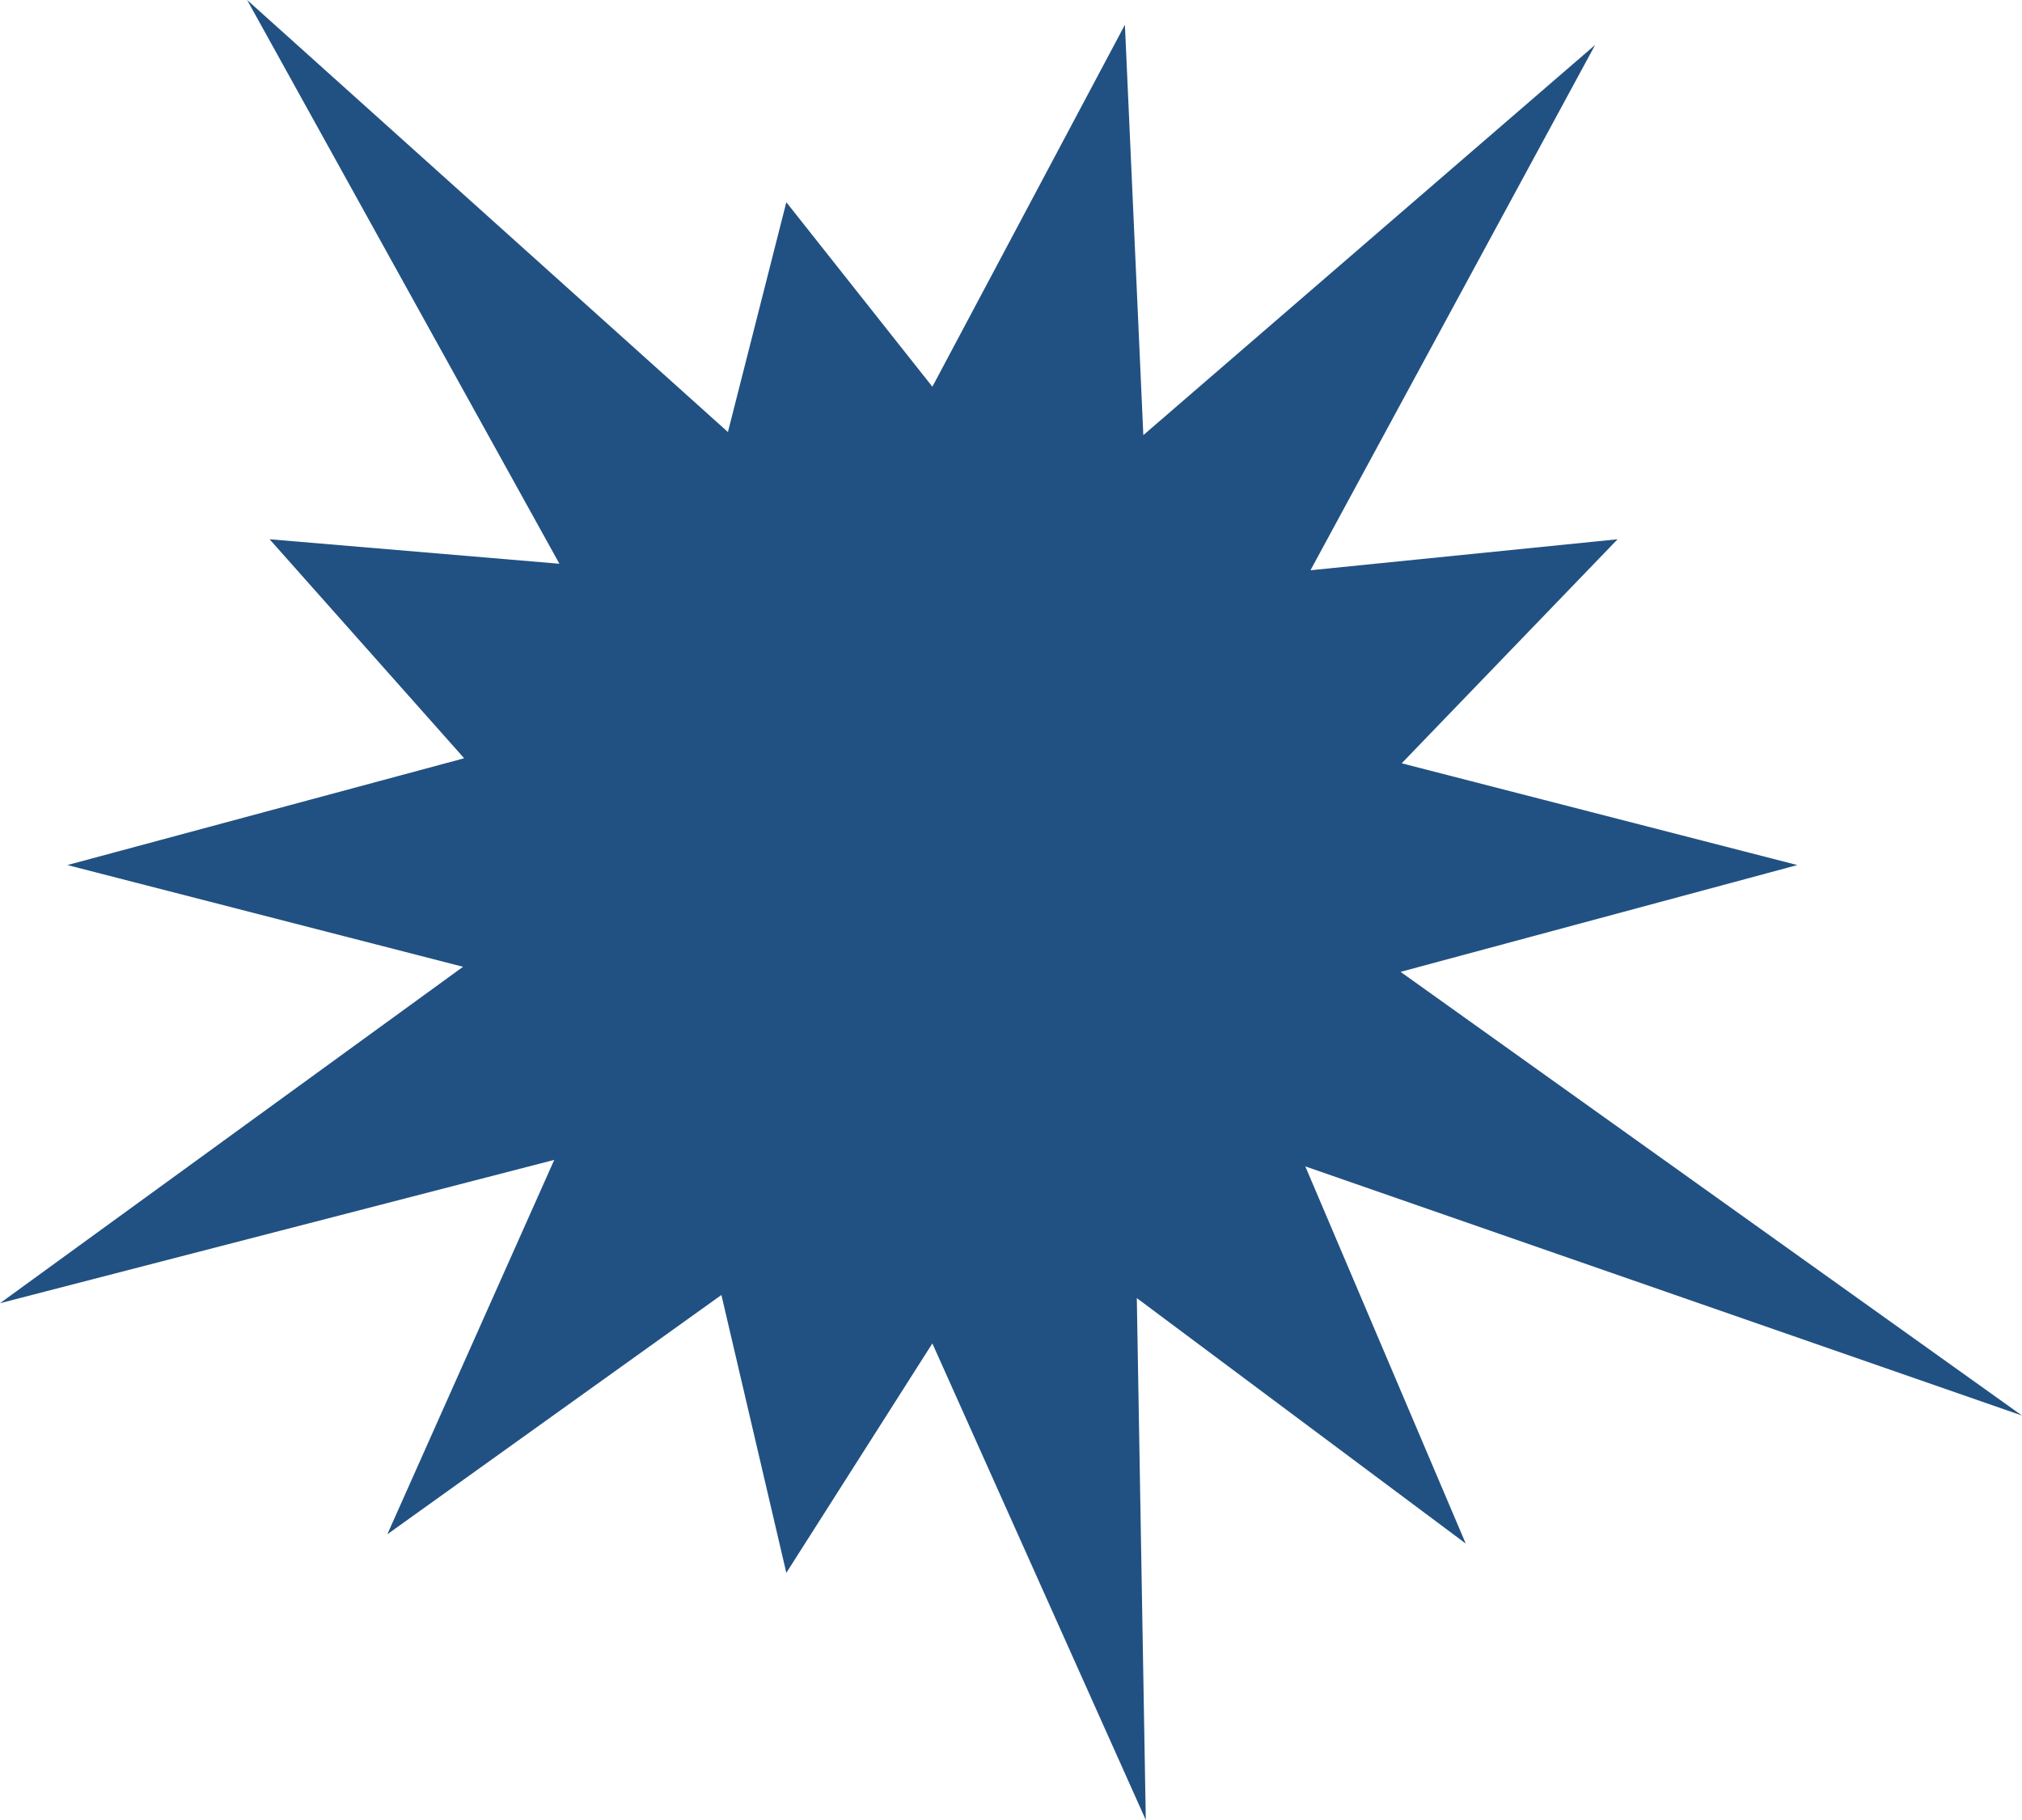 <svg height="81" viewBox="0 0 90 81" width="90" xmlns="http://www.w3.org/2000/svg"><path d="m1065 891.5-17.66 4.753 27.66 19.747-31.9-11.089 7.14 16.785-14.64-10.924.4 23.228-9.5-21.211-6.5 10.211-2.89-12.366-14.87 10.65 7.43-16.663-24.67 6.379 20.61-14.973-17.61-4.527 17.66-4.753-8.66-9.747 12.9 1.09-13.9-25.09 21.4 19.228 2.6-10.228 6.5 8.211 8.57-16.108.82 18.263 20.11-17.366-12.67 23.38 13.67-1.38-9.61 9.971z" fill="#215182" fill-rule="evenodd" transform="translate(-985 -853)"/></svg>